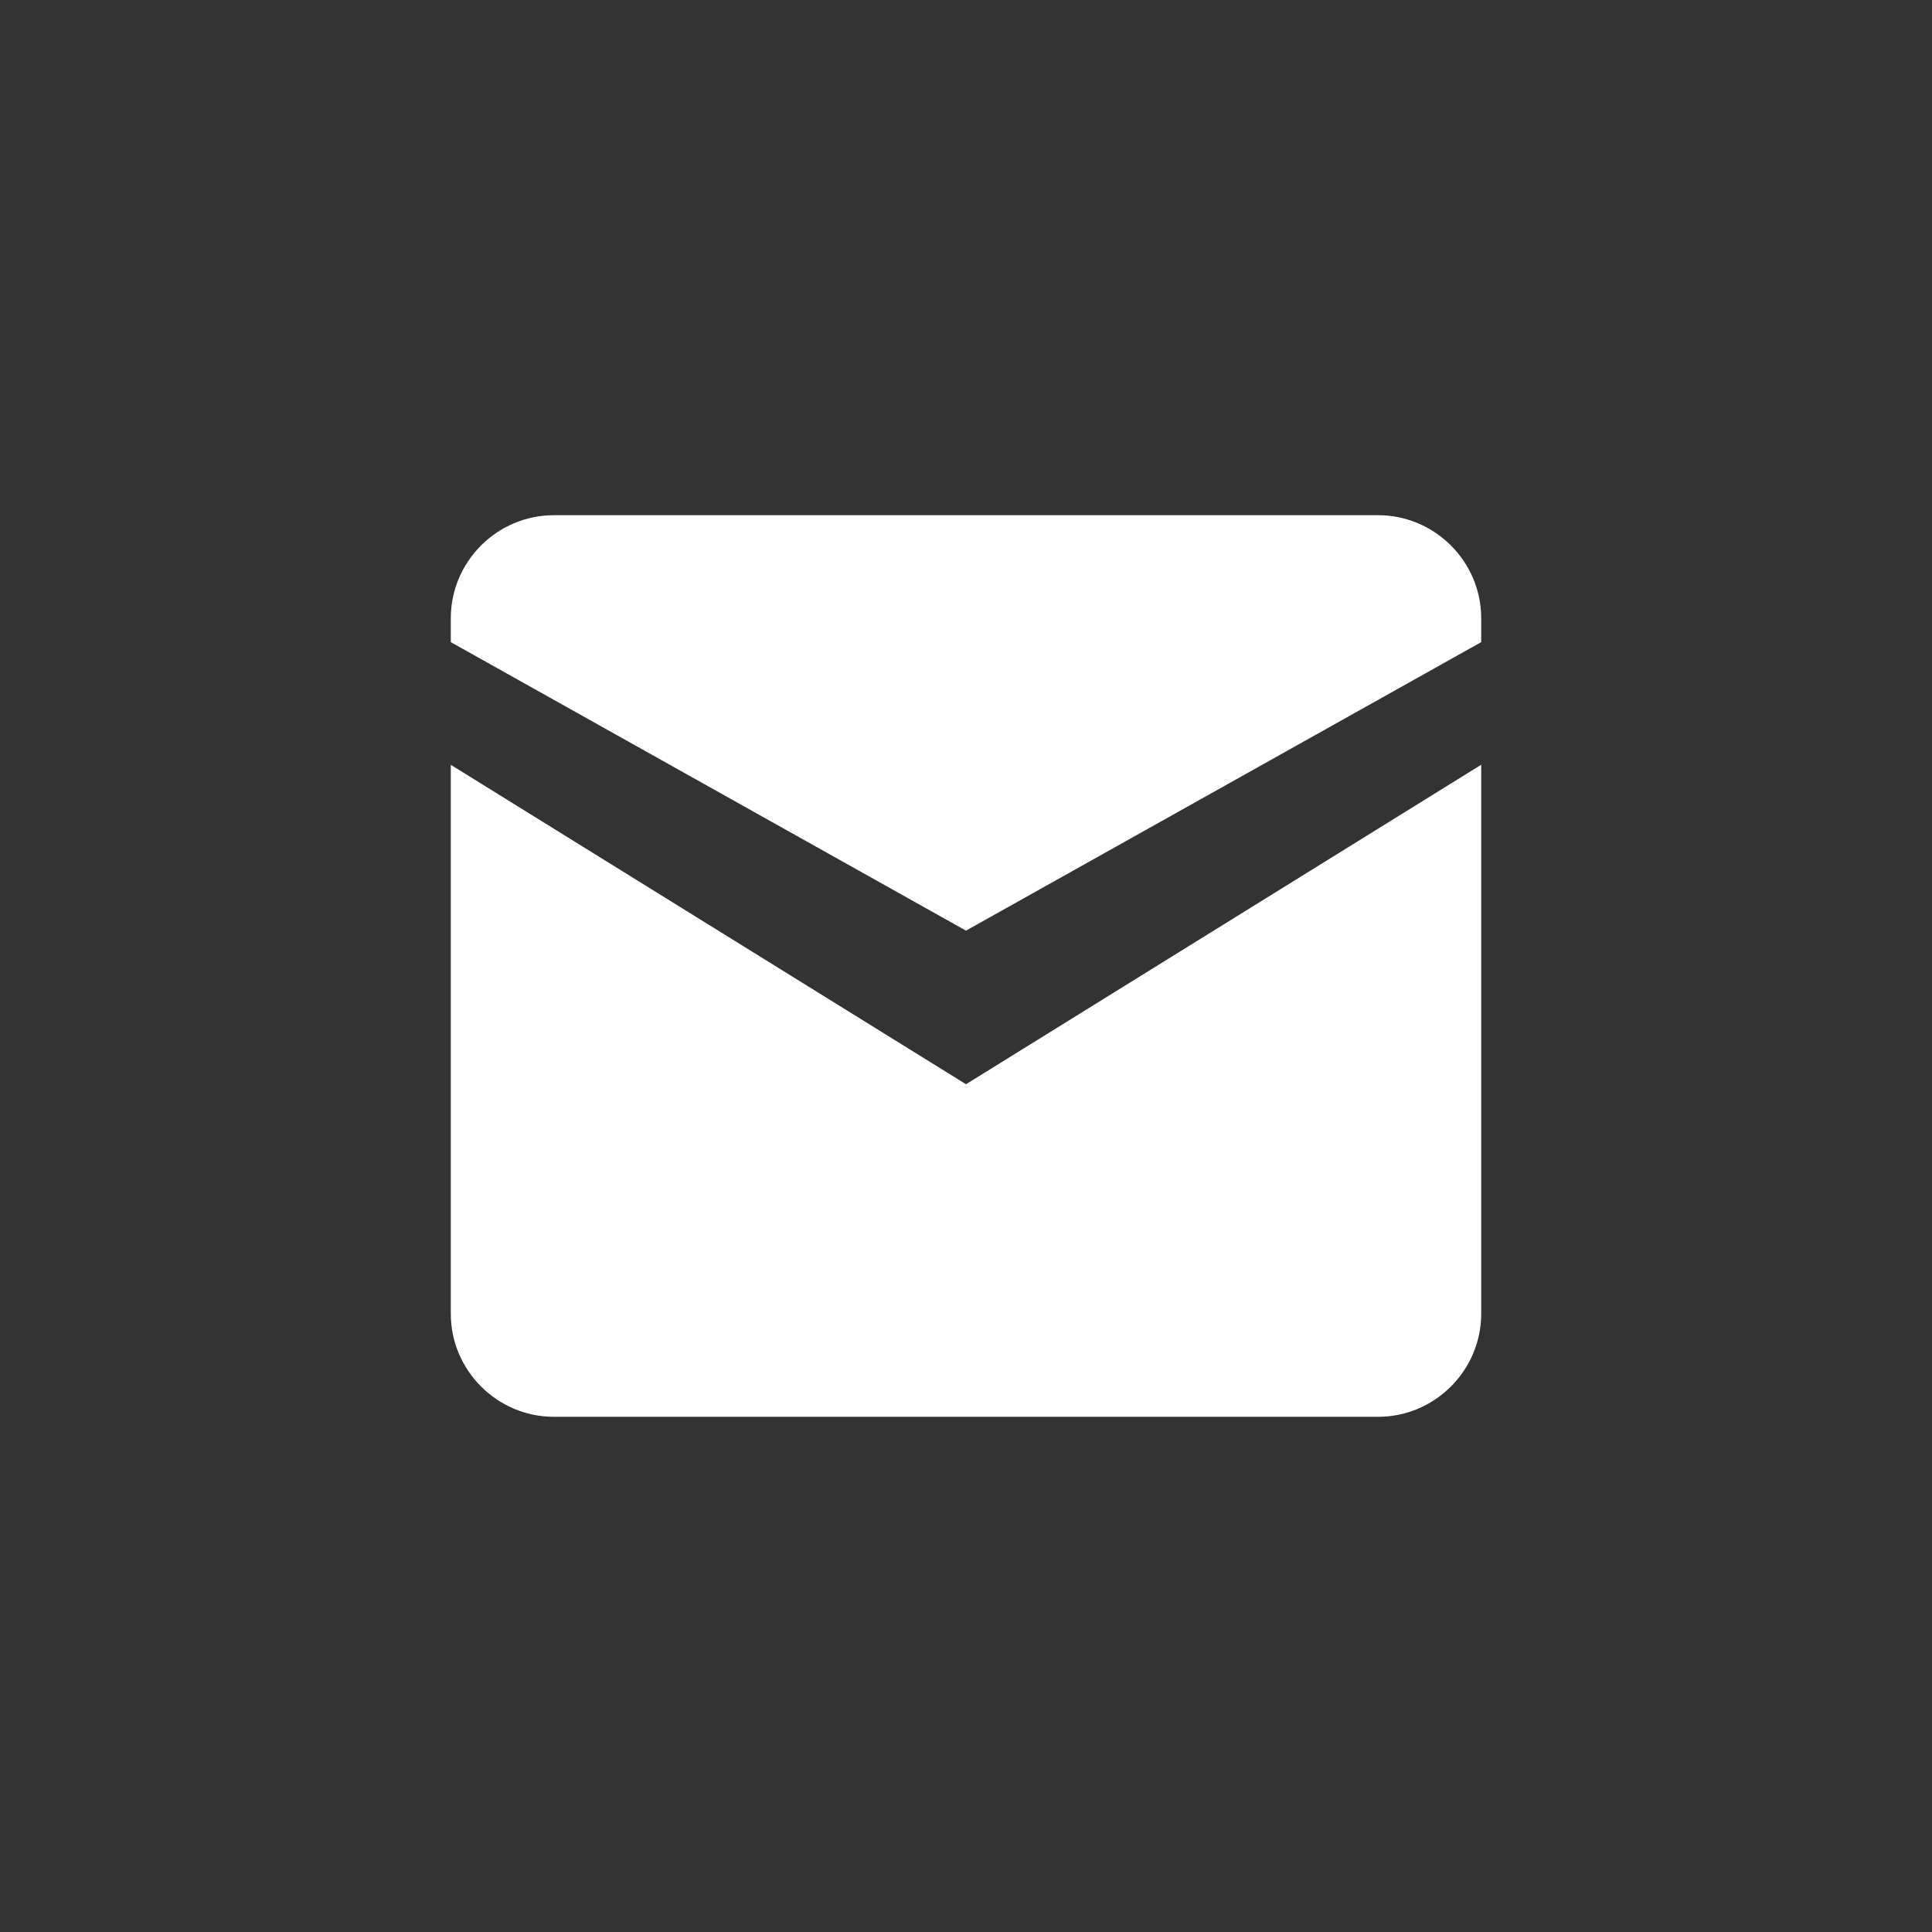 <?xml version="1.0" encoding="utf-8"?>
<!-- Generator: Adobe Illustrator 16.0.4, SVG Export Plug-In . SVG Version: 6.00 Build 0)  -->
<!DOCTYPE svg PUBLIC "-//W3C//DTD SVG 1.1//EN" "http://www.w3.org/Graphics/SVG/1.1/DTD/svg11.dtd">
<svg version="1.1" id="Layer_1" xmlns="http://www.w3.org/2000/svg" xmlns:xlink="http://www.w3.org/1999/xlink" x="0px" y="0px"
	 width="30px" height="30px" viewBox="0 0 30 30" enable-background="new 0 0 30 30" xml:space="preserve">
<rect x="0" y="0" width="30" height="30" fill="#333333" stroke="none"/>
<g id="Flikr">
</g>
<g id="Minimal_Idle">
</g>
<g id="Minimal_Hover_COlor" display="none">
</g>
<g id="Blue_Gradient" display="none">
	
		<linearGradient id="SVGID_1_" gradientUnits="userSpaceOnUse" x1="-369" y1="310" x2="1591" y2="310" gradientTransform="matrix(1 0 0 -1 244 125)">
		<stop  offset="0" style="stop-color:#00AEEF"/>
		<stop  offset="1" style="stop-color:#2E3092"/>
	</linearGradient>
	<rect x="-125" y="-445" display="inline" fill="url(#SVGID_1_)" width="1960" height="520"/>
</g>
<path fill="#FFFFFF" d="M15,14.451l8-4.48V9.6C23,8.72,22.279,8,21.4,8H8.6C7.72,8,7,8.72,7,9.6v0.371L15,14.451z"/>
<path fill="#FFFFFF" d="M15,16.836l-8-4.96V20.4C7,21.279,7.72,22,8.6,22h12.8c0.879,0,1.6-0.721,1.6-1.6v-8.525L15,16.836z"/>
<g id="Square_Hover_Color" display="none">
	<rect display="inline" fill="#8DC63F" width="30" height="30"/>
	<path display="inline" fill="#FFFFFF" d="M21.4,8H8.6C7.72,8,7,8.72,7,9.6v10.8C7,21.279,7.72,22,8.6,22h12.8
		c0.879,0,1.6-0.721,1.6-1.6V9.6C23,8.72,22.279,8,21.4,8z"/>
	<polygon display="inline" fill="#8DC63F" points="15,14.68 7,10.2 7,11.64 15,16.6 23,11.64 23,10.2 	"/>
</g>
<g id="Circle_Idle" display="none">
	<path display="inline" opacity="0.3" enable-background="new    " d="M15,30L15,30C6.716,30,0,23.284,0,15l0,0
		C0,6.716,6.716,0,15,0l0,0c8.284,0,15,6.716,15,15l0,0C30,23.284,23.284,30,15,30z"/>
	<path display="inline" fill="#FFFFFF" d="M15,14.451l8-4.48V9.6C23,8.72,22.279,8,21.4,8H8.6C7.72,8,7,8.72,7,9.6v0.371L15,14.451z
		"/>
	<path display="inline" fill="#FFFFFF" d="M15,16.836l-8-4.96V20.4C7,21.279,7.72,22,8.6,22h12.8c0.879,0,1.6-0.721,1.6-1.6v-8.525
		L15,16.836z"/>
</g>
<g id="Circle_Hover_Color" display="none">
	<path display="inline" fill="#8DC63F" d="M15,30L15,30C6.716,30,0,23.284,0,15l0,0C0,6.716,6.716,0,15,0l0,0
		c8.284,0,15,6.716,15,15l0,0C30,23.284,23.284,30,15,30z"/>
	<path display="inline" fill="#FFFFFF" d="M21.4,8H8.6C7.72,8,7,8.72,7,9.6v10.8C7,21.279,7.72,22,8.6,22h12.8
		c0.879,0,1.6-0.721,1.6-1.6V9.6C23,8.72,22.279,8,21.4,8z"/>
	<polygon display="inline" fill="#8DC63F" points="15,14.68 7,10.2 7,11.64 15,16.6 23,11.64 23,10.2 	"/>
</g>
<g id="Layer_10">
</g>
<g id="Text">
</g>
</svg>
